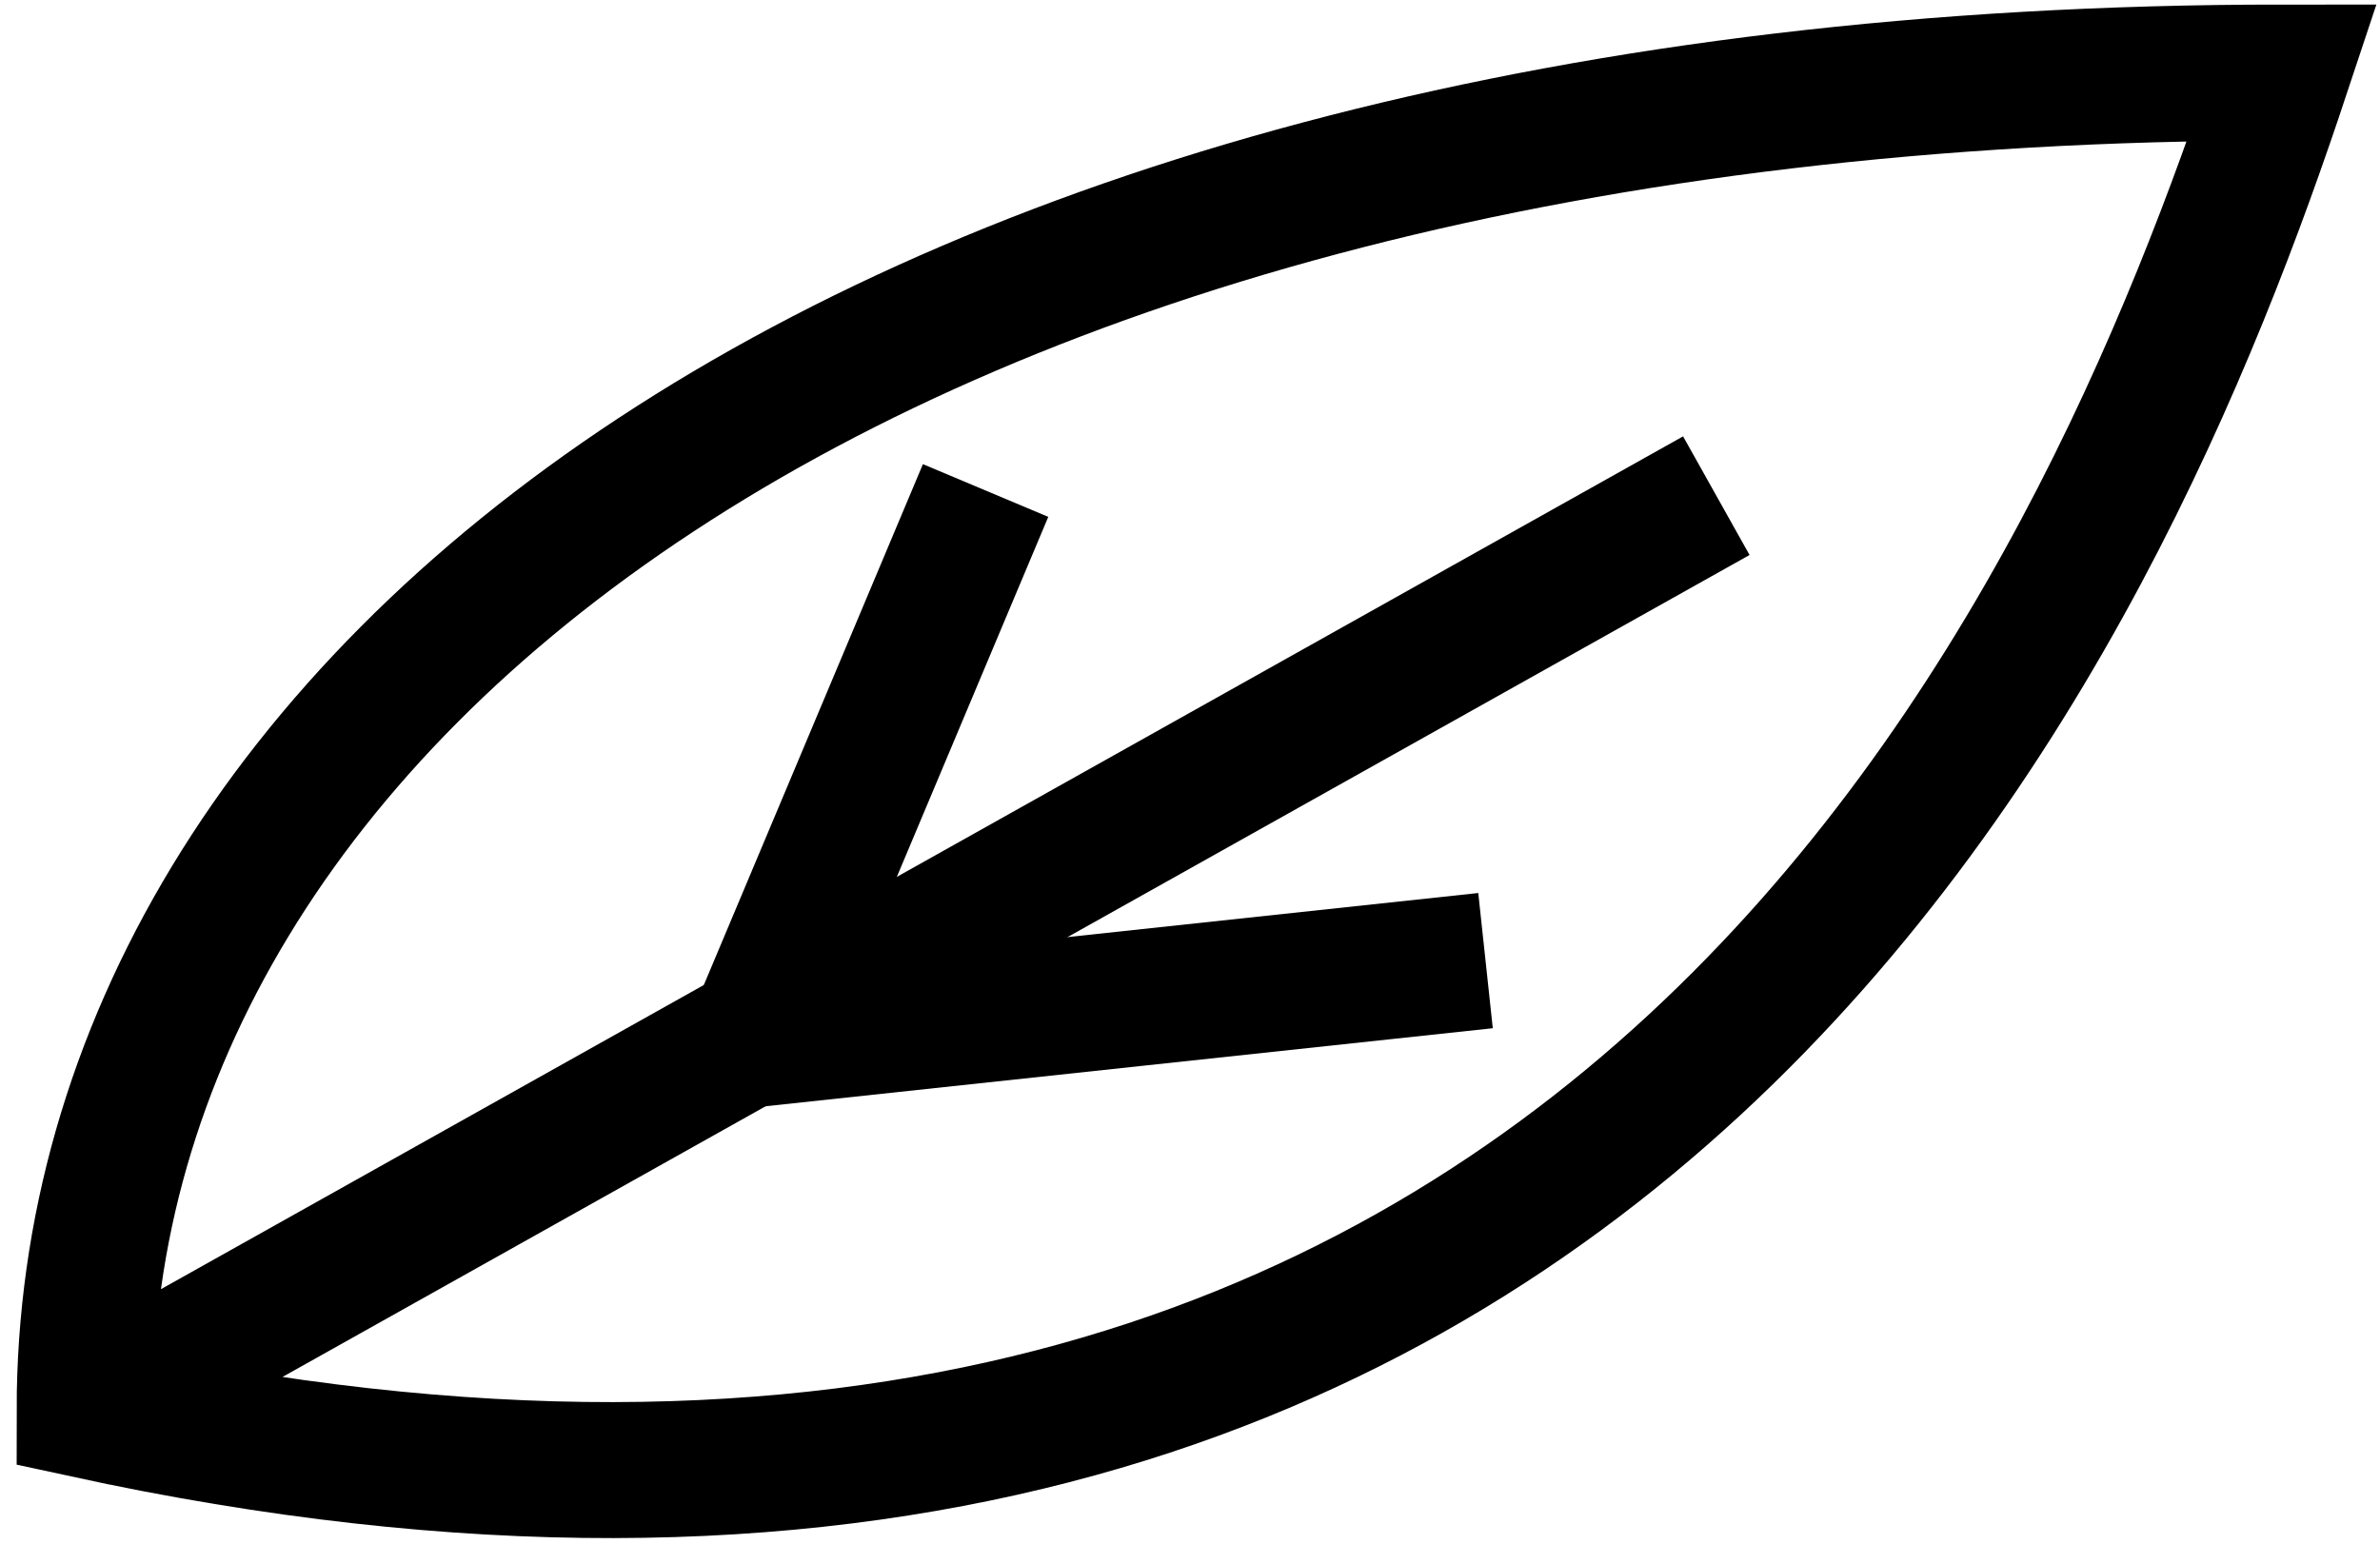 <?xml version="1.0" encoding="UTF-8"?> <svg xmlns="http://www.w3.org/2000/svg" width="35" height="23" viewBox="0 0 35 23" fill="none"><path d="M1.245 20.735C1.245 10.287 12.879 1.067 33.561 1.067C30.976 8.853 23.866 25.652 1.245 20.735ZM1.245 20.735L25.24 7.29" stroke="black" stroke-width="2"></path><path d="M14.494 7.214L11.101 15.281L21.846 14.128" stroke="black" stroke-width="2"></path></svg> 
